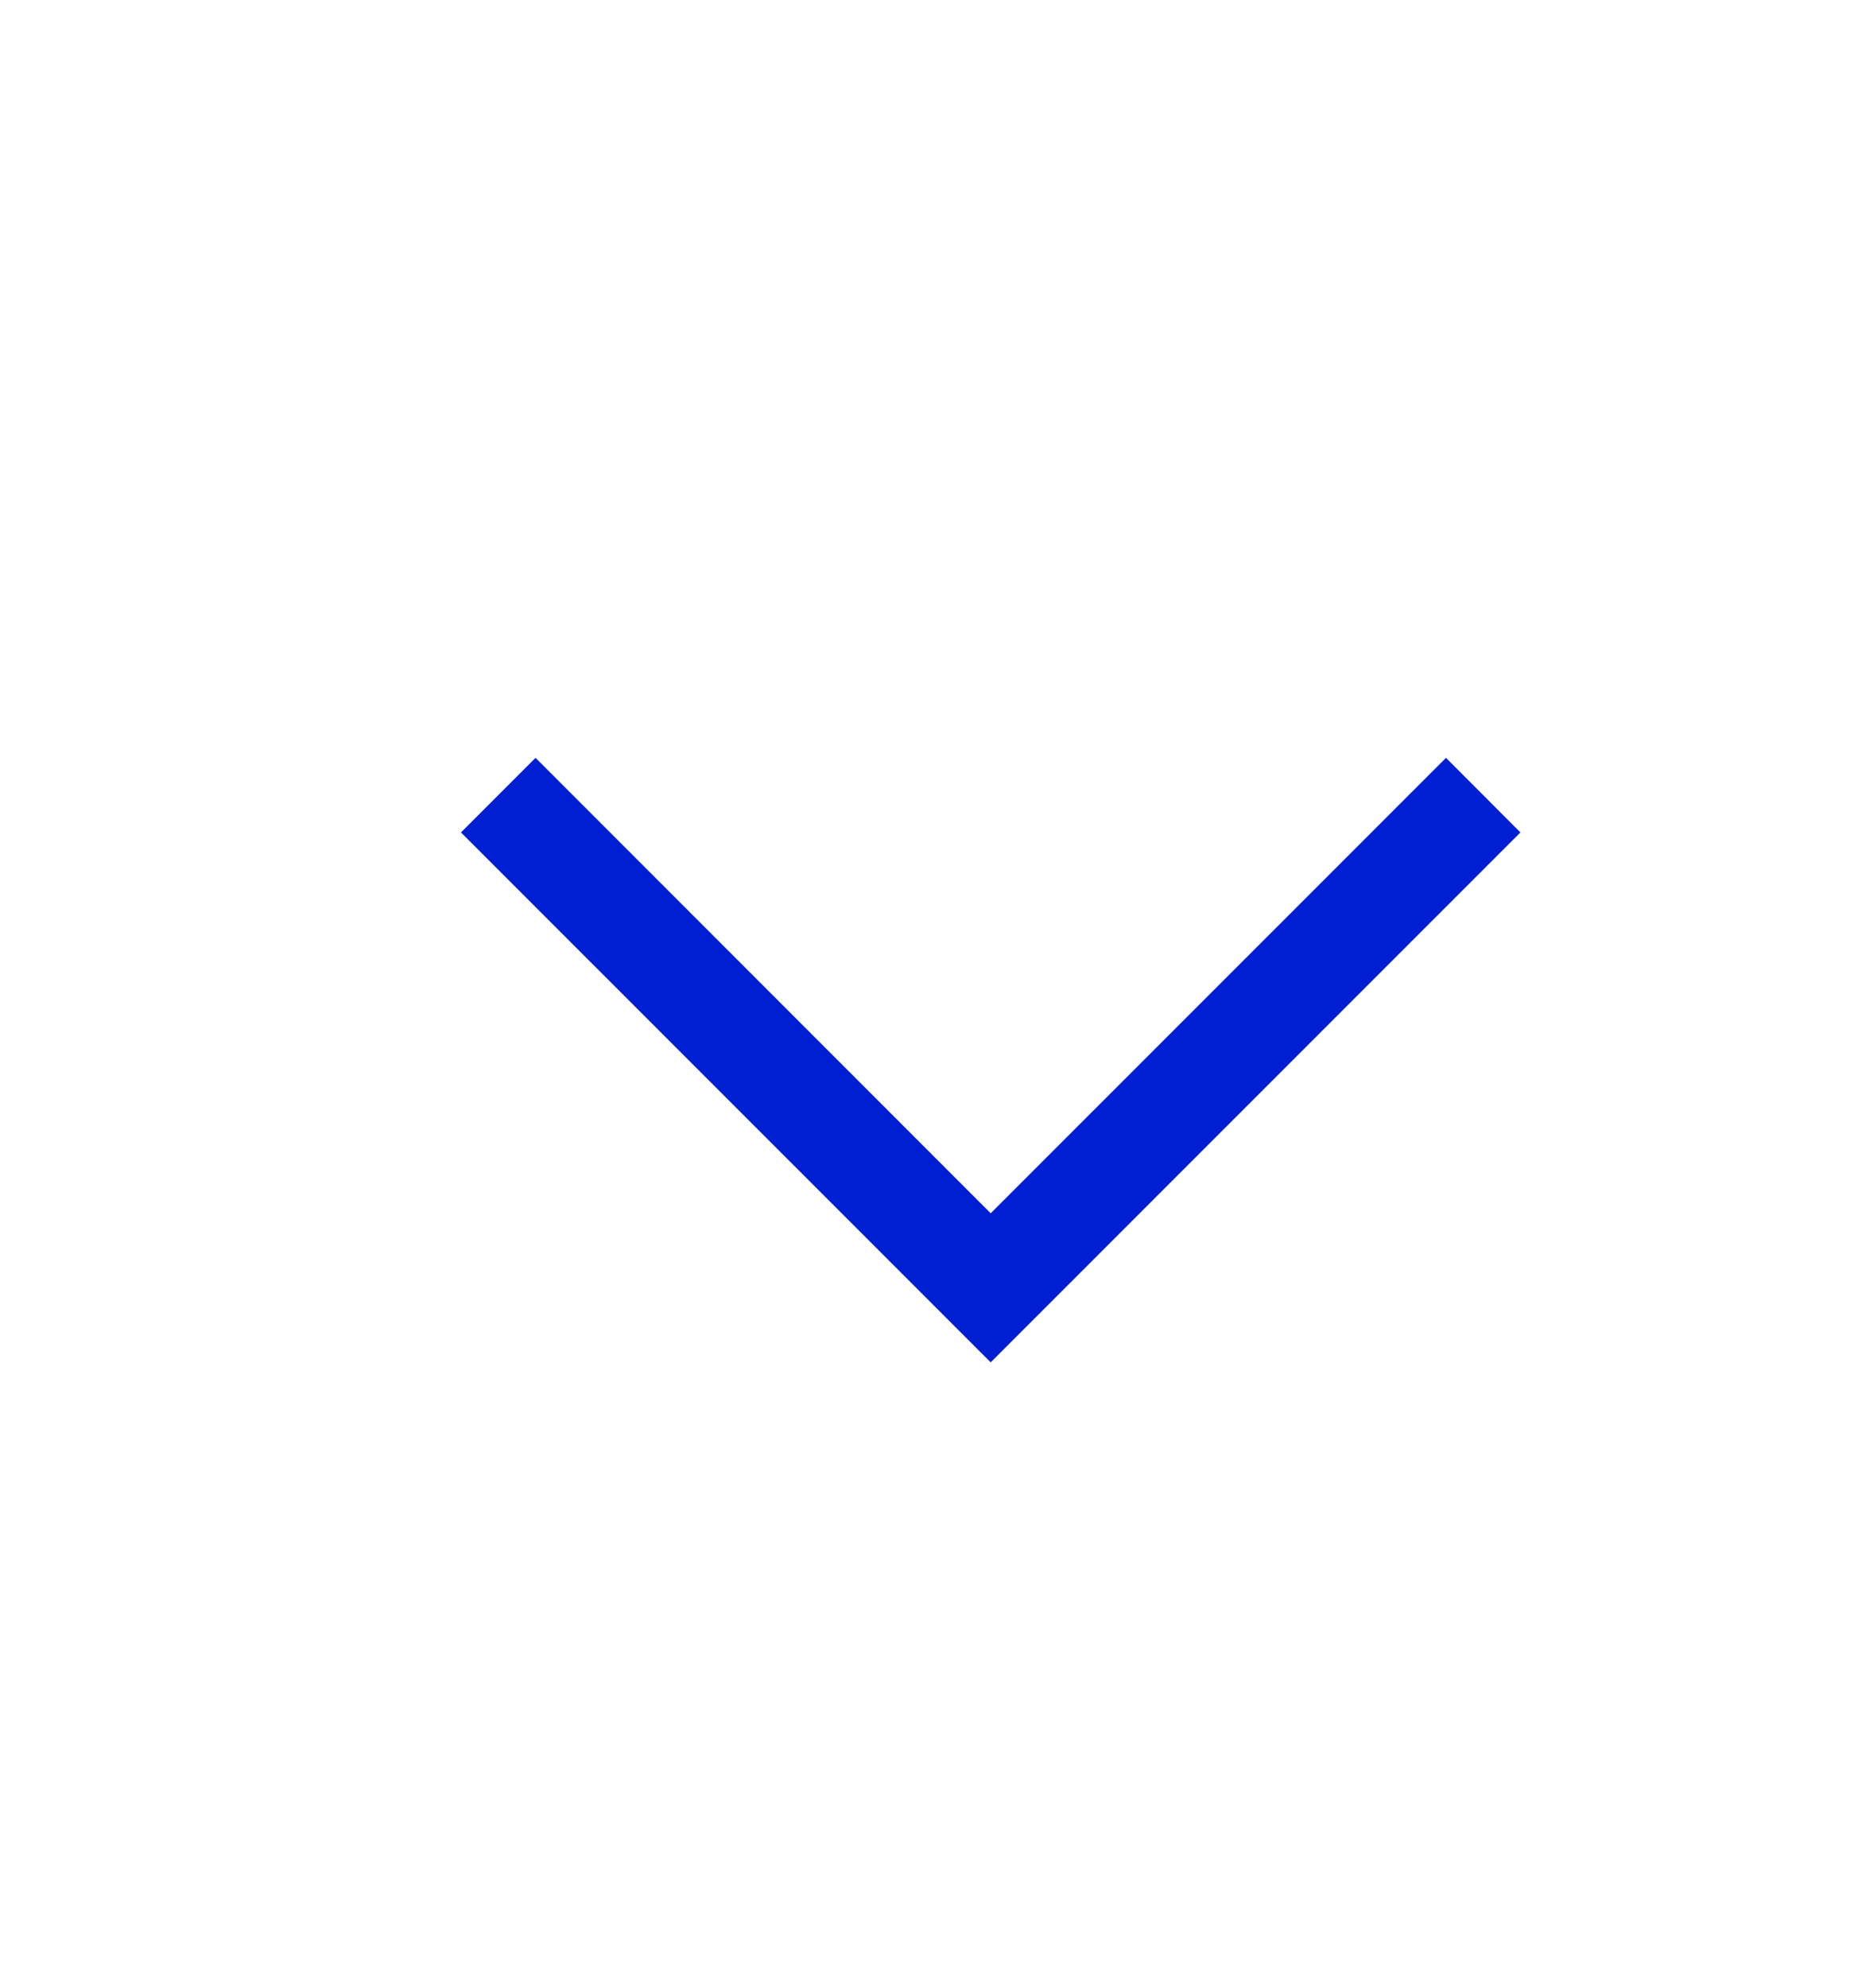 <svg xmlns="http://www.w3.org/2000/svg" width="14" height="15" viewBox="0 0 14 15">
    <defs>
        <filter id="qqwax8et4a">
            <feColorMatrix in="SourceGraphic" values="0 0 0 0 0.498 0 0 0 0 0.498 0 0 0 0 0.498 0 0 0 1 0"/>
        </filter>
    </defs>
    <g fill="none" fill-rule="evenodd">
        <g>
            <g>
                <g filter="url(#qqwax8et4a)" transform="translate(-1430 -1551) translate(320 960) translate(955 119)">
                    <g>
                        <g fill="#001FD2">
                            <path d="M10.919 4.719L7.481 8.156 4.044 4.719 3.481 5.282 7.481 9.281 11.481 5.282z" transform="translate(116 472) translate(39 1)"/>
                        </g>
                    </g>
                </g>
            </g>
        </g>
    </g>
</svg>
